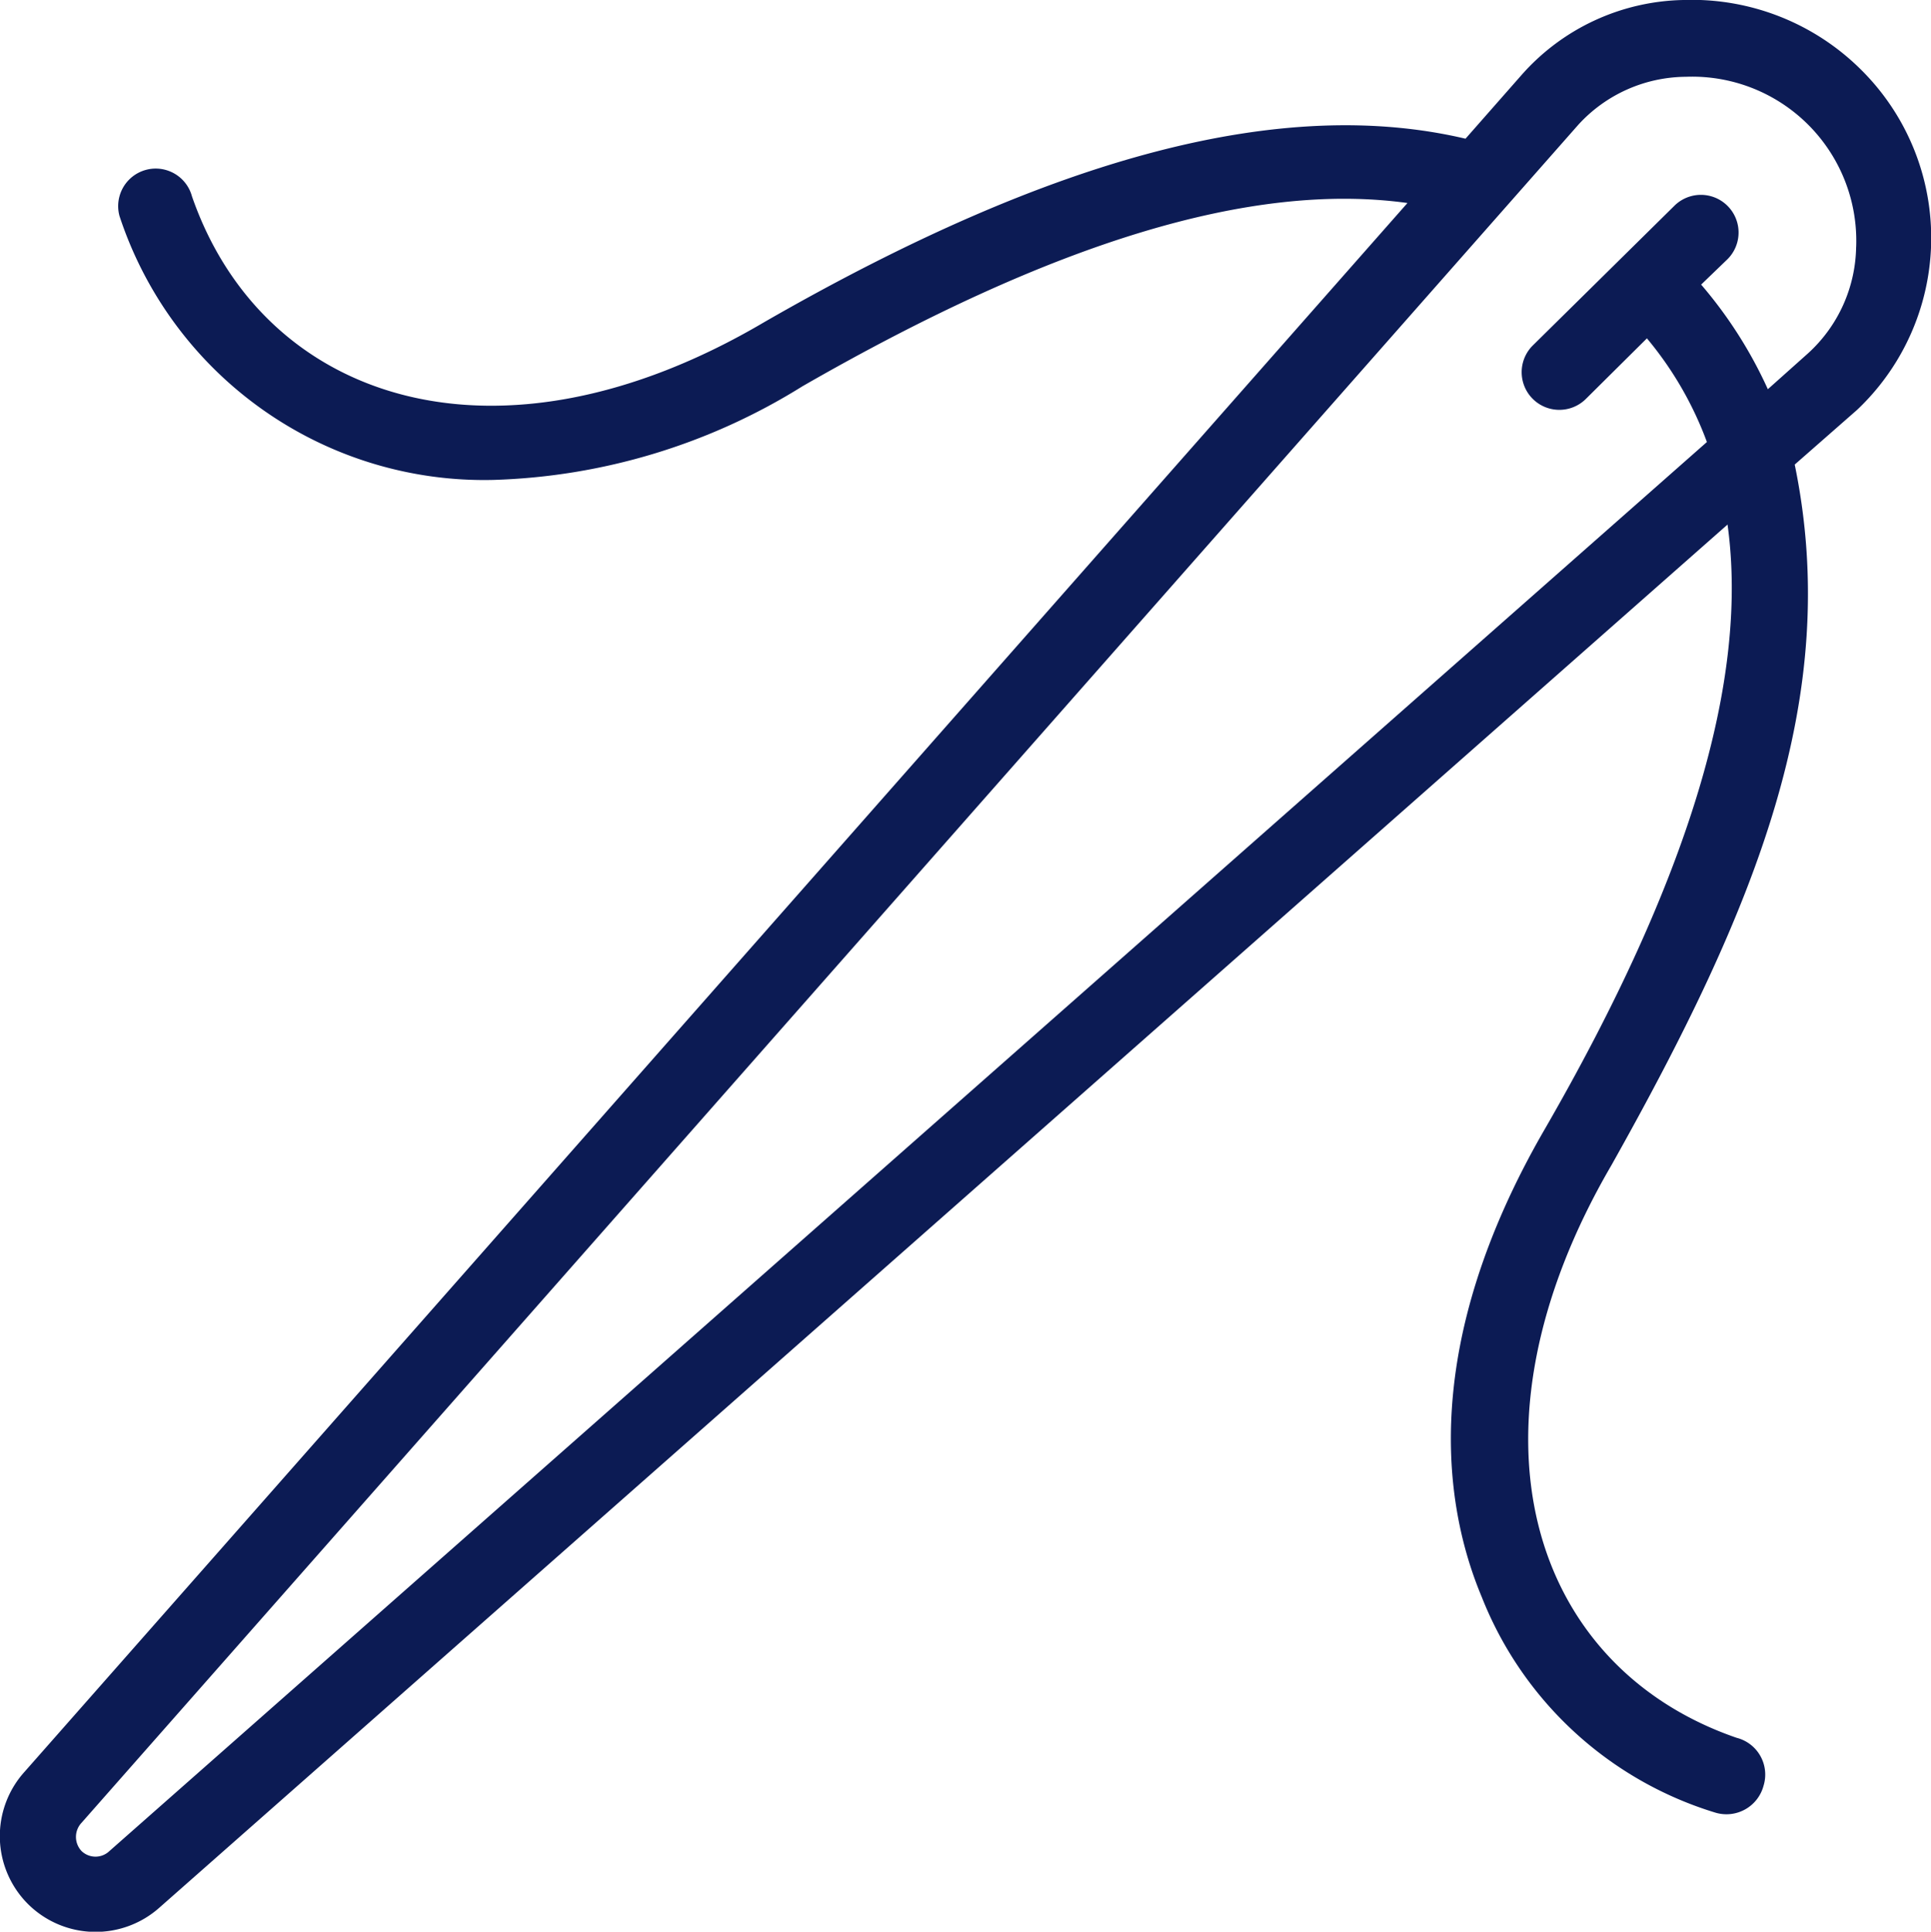 <?xml version="1.0" encoding="UTF-8"?>
<svg xmlns="http://www.w3.org/2000/svg" viewBox="0 0 40.24 40.25">
  <defs>
    <style>.cls-1{fill:#0c1b54;}</style>
  </defs>
  <g id="图层_2" data-name="图层 2">
    <g id="图层_1-2" data-name="图层 1">
      <path class="cls-1" d="M38.79,1.46A5,5,0,0,0,35.08,0a4.61,4.61,0,0,0-3.37,1.56L30.54,2.89C26.76,2,22,3.22,15.93,6.71,10.35,10,5.48,8.36,4,4.09a.78.78,0,0,0-1.51.41A8,8,0,0,0,10.28,10a12.89,12.89,0,0,0,6.44-1.95c5.22-3,9.36-4.27,12.61-3.82L.51,36.92a2,2,0,0,0,.07,2.75h0a2,2,0,0,0,2.74.08L36,10.93c.45,3.25-.82,7.42-3.81,12.6-2.58,4.46-2.14,7.77-1.31,9.75a7.62,7.62,0,0,0,4.87,4.49.8.8,0,0,0,1-.56.79.79,0,0,0-.56-1c-4.27-1.47-5.87-6.34-2.61-11.93,3-5.34,4.82-9.75,3.82-14.6L38.7,8.54a4.93,4.93,0,0,0,.09-7.08Zm-.11,3.67a3.06,3.06,0,0,1-1,2.23l-.84.75a9.15,9.15,0,0,0-1.39-2.18L36,5.4a.78.78,0,0,0-1.11-1.11L31.94,7.2a.78.78,0,1,0,1.11,1.11l1.27-1.26a7.3,7.3,0,0,1,1.25,2.16L2.28,38.57a.42.42,0,0,1-.58,0,.43.43,0,0,1,0-.59L32.89,2.6a3.06,3.06,0,0,1,2.24-1,3.42,3.42,0,0,1,3.55,3.56Z"></path>
    </g>
  </g>
</svg>
